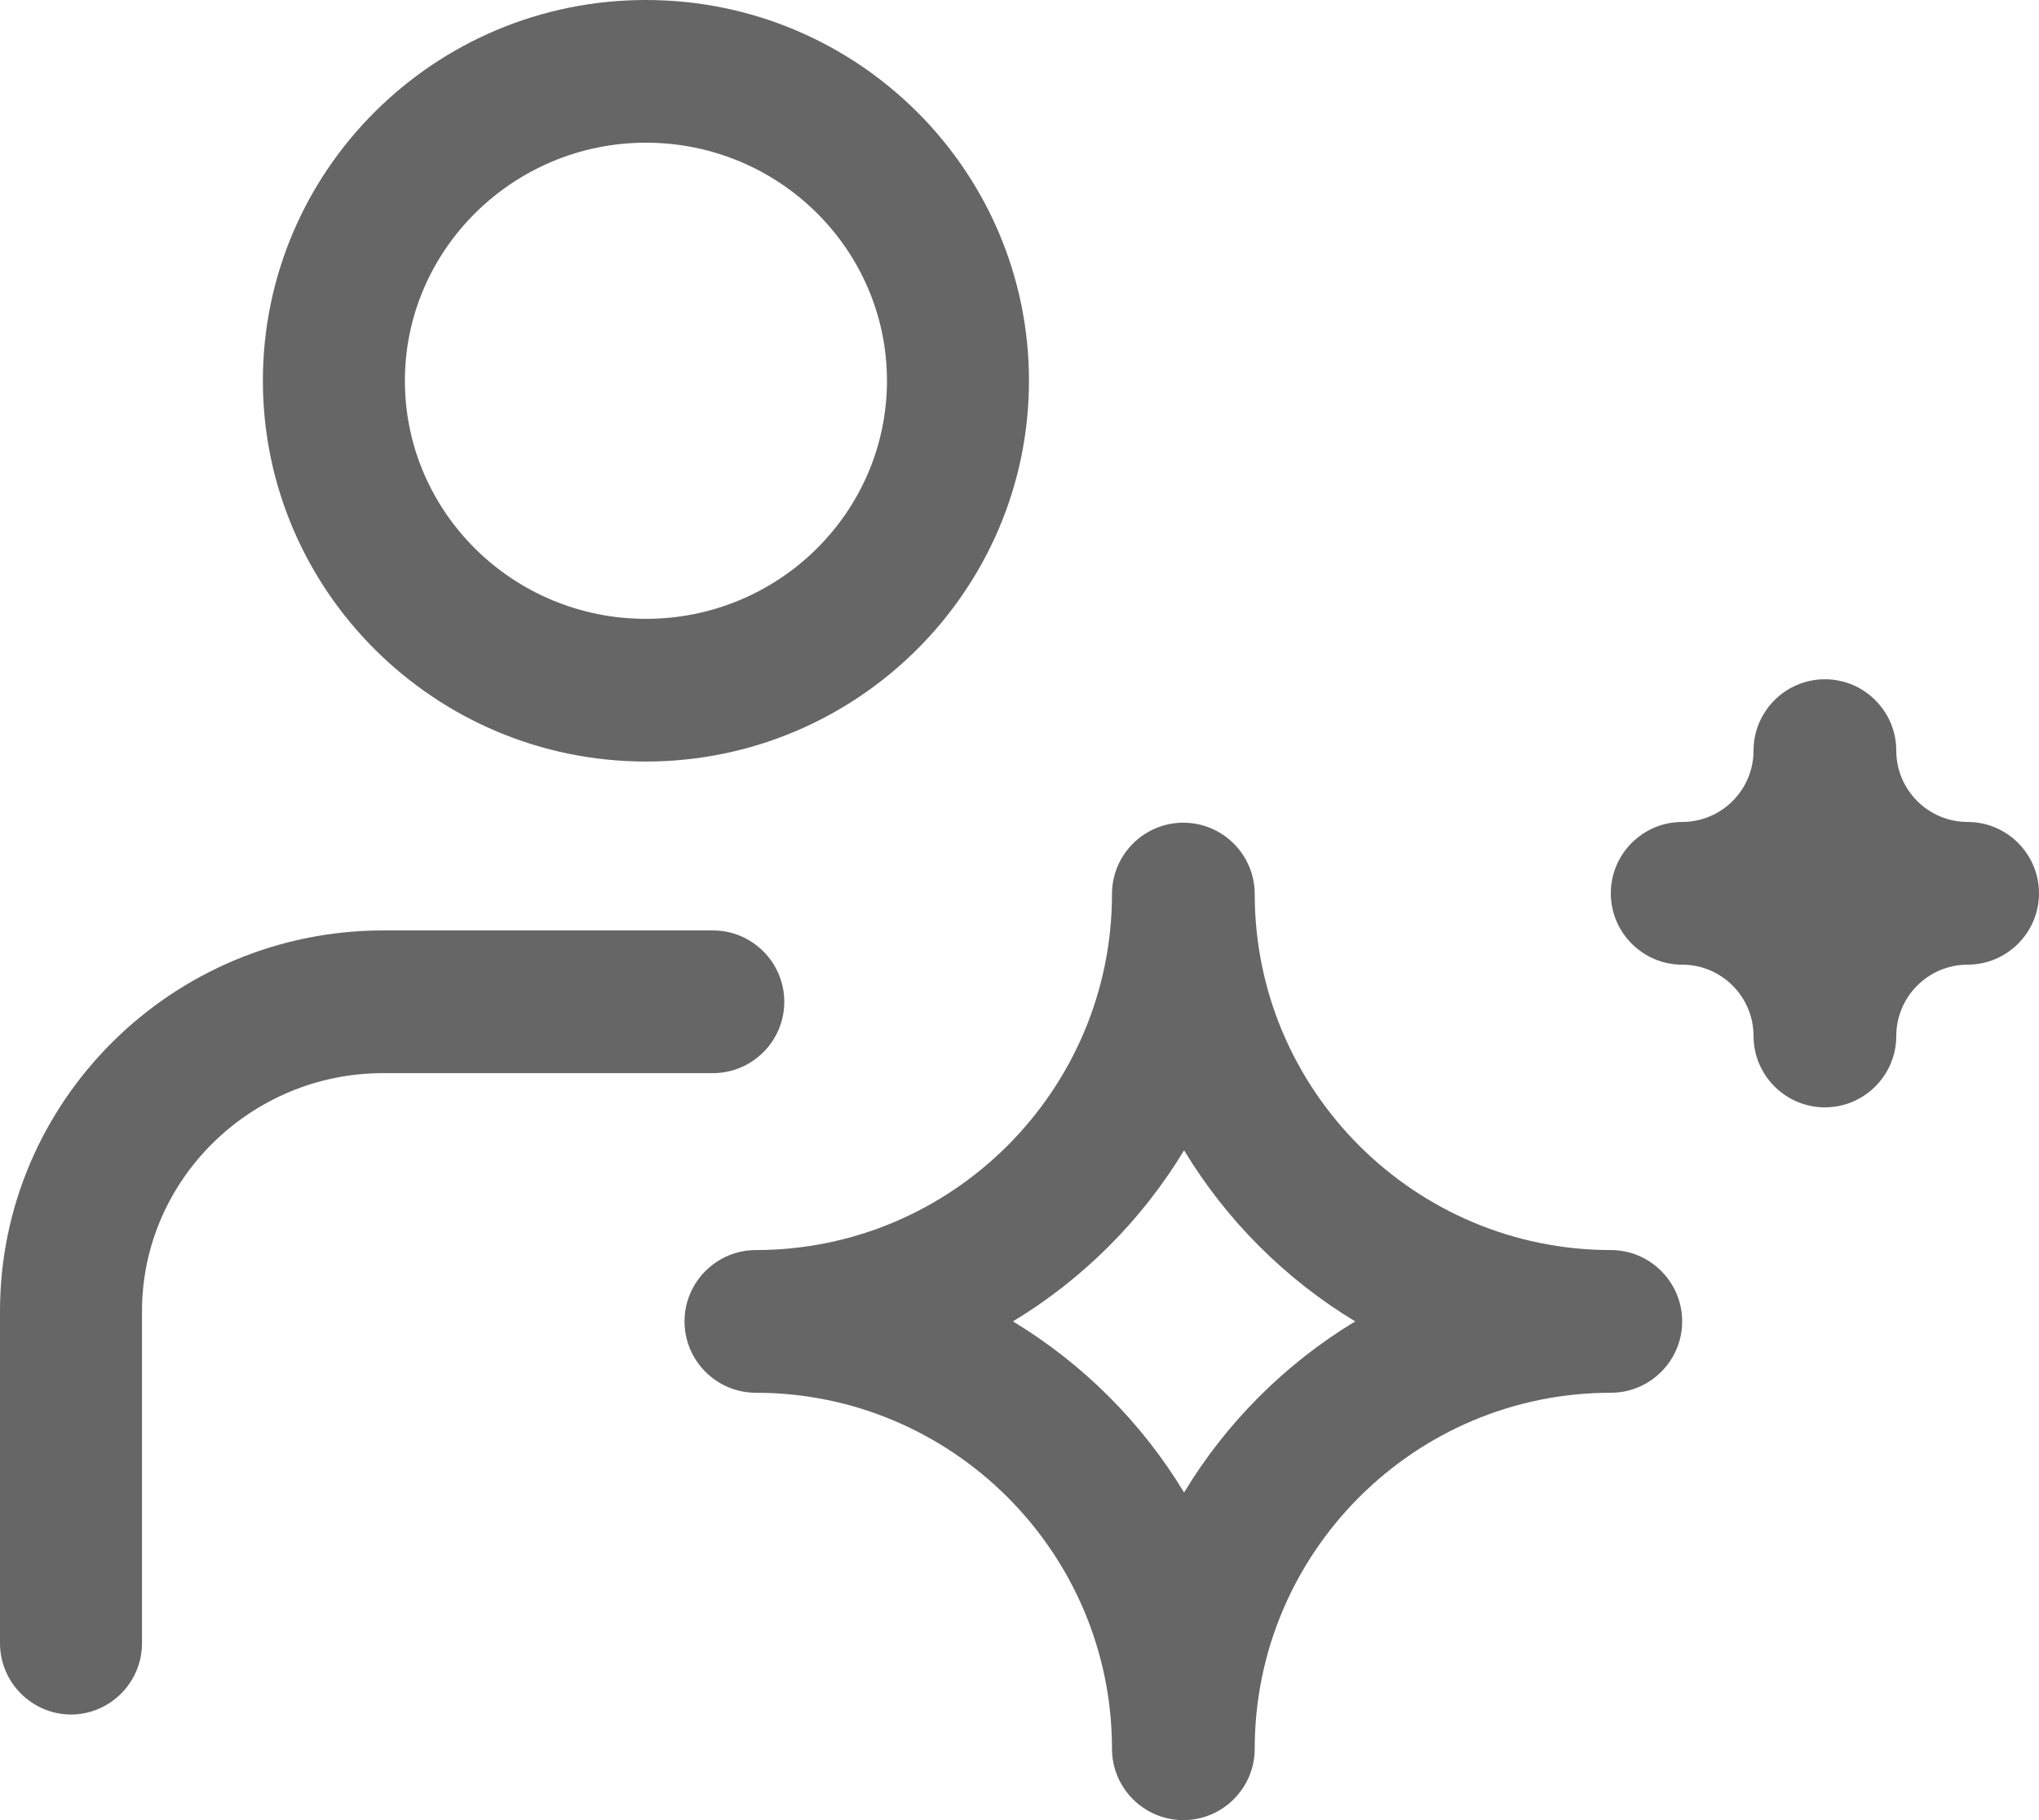 <?xml version="1.0" encoding="UTF-8"?>
<svg id="_レイヤー_2" data-name="レイヤー 2" xmlns="http://www.w3.org/2000/svg" viewBox="0 0 28 25">
  <defs>
    <style>
      .cls-1 {
        fill: #666;
        stroke-width: 0px;
      }
    </style>
  </defs>
  <g id="_レイヤー_1-2" data-name="レイヤー 1">
    <g>
      <path class="cls-1" d="M8.87,10.46c-2.9,0-5.26-2.35-5.26-5.23S5.96,0,8.87,0s5.26,2.35,5.26,5.23-2.36,5.23-5.26,5.23ZM8.87,1.96c-1.82,0-3.31,1.47-3.31,3.27s1.48,3.27,3.31,3.27,3.31-1.47,3.31-3.27-1.48-3.27-3.31-3.27Z"/>
      <path class="cls-1" d="M.98,23.55c-.54,0-.98-.44-.98-.98v-4.56c0-2.88,2.36-5.23,5.26-5.23h4.53c.54,0,.98.44.98.98s-.44.98-.98.98h-4.53c-1.82,0-3.31,1.47-3.31,3.27v4.56c0,.54-.44.98-.98.98Z"/>
      <path class="cls-1" d="M16.25,25c-.54,0-.98-.44-.98-.98,0-2.7-2.2-4.89-4.89-4.89-.54,0-.98-.44-.98-.98s.44-.98.98-.98c2.7,0,4.89-2.2,4.89-4.89,0-.54.44-.98.98-.98s.98.44.98.98c0,2.7,2.2,4.89,4.89,4.89.54,0,.98.44.98.98s-.44.98-.98.98c-2.7,0-4.89,2.2-4.89,4.89,0,.54-.44.98-.98.98ZM13.91,18.15c.96.58,1.77,1.39,2.35,2.35.58-.96,1.39-1.77,2.35-2.35-.96-.58-1.77-1.39-2.35-2.35-.58.96-1.39,1.77-2.35,2.35ZM25.06,15.21c-.54,0-.98-.44-.98-.98s-.44-.98-.98-.98-.98-.44-.98-.98.44-.98.98-.98.98-.44.98-.98.44-.98.98-.98.98.44.98.98.44.98.98.98.98.44.98.98-.44.98-.98.98-.98.44-.98.98-.44.98-.98.98Z"/>
    </g>
  </g>
</svg>